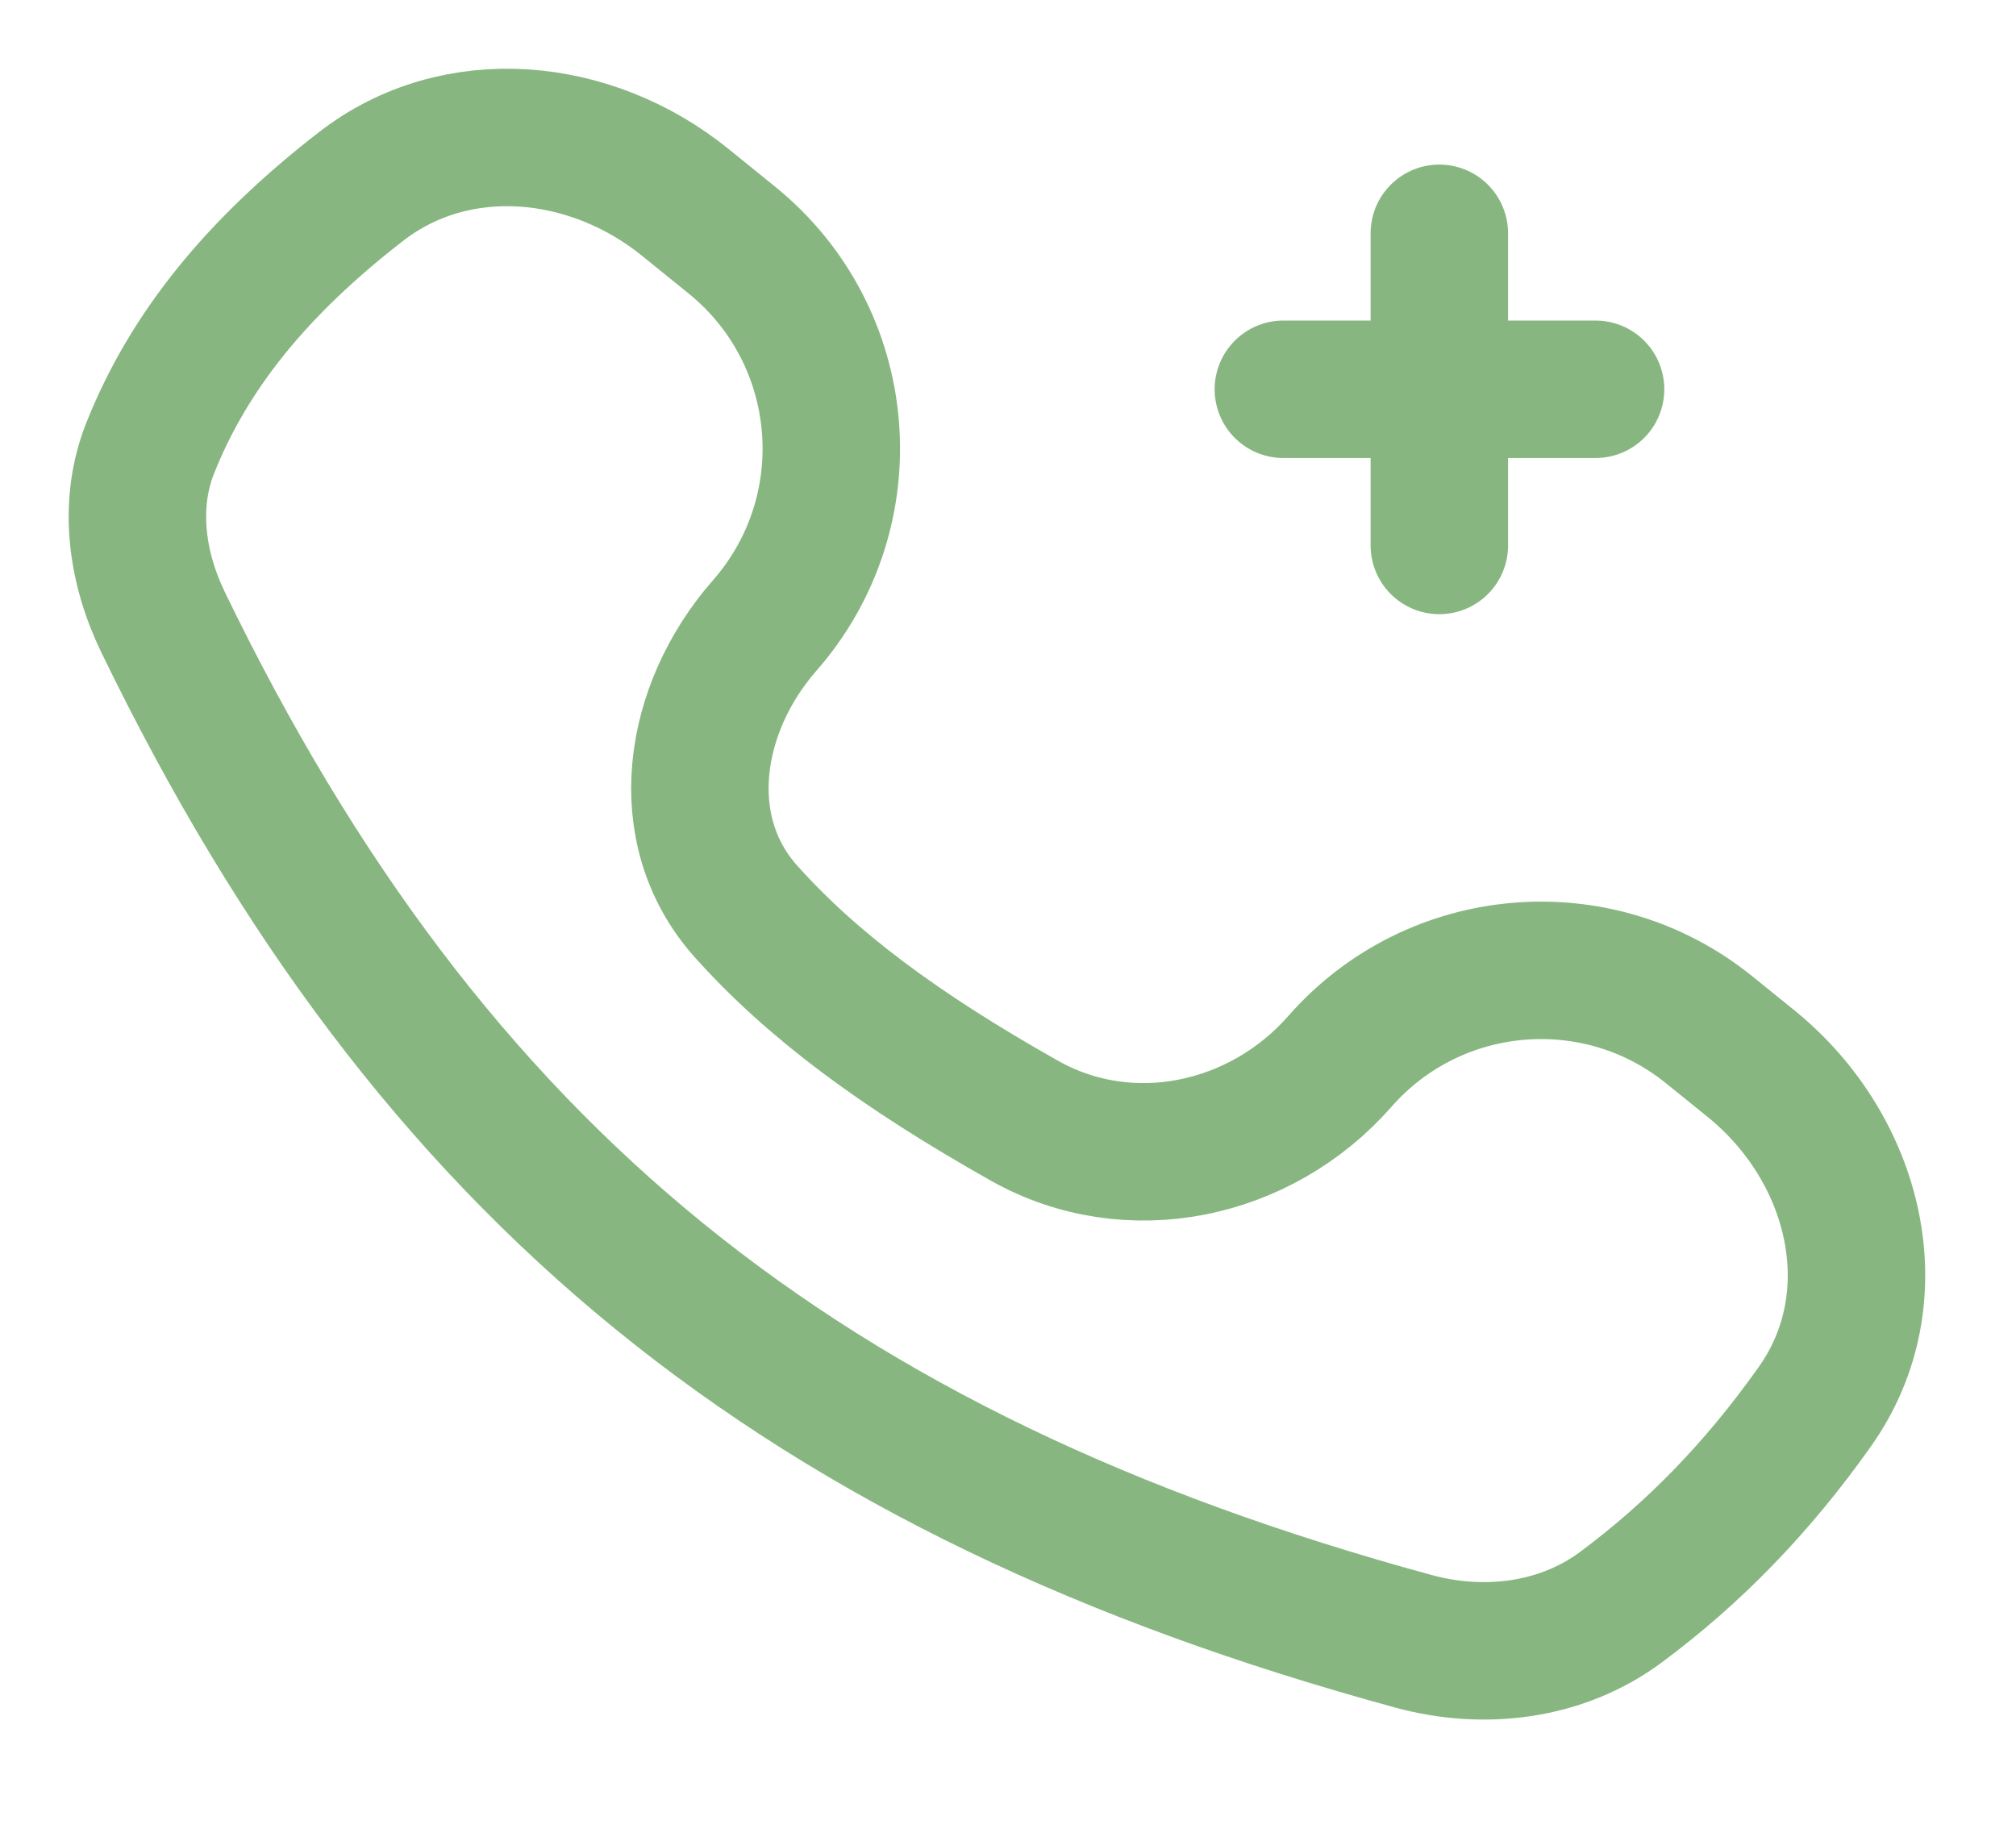 <svg width="22" height="20" viewBox="0 0 22 20" fill="none" xmlns="http://www.w3.org/2000/svg">
<g clip-path="url(#clip0_3045_85)">
<path d="M7.474 2.205L7.983 2.617C9.279 3.664 9.442 5.575 8.343 6.828C7.556 7.726 7.344 9.053 8.139 9.944C8.856 10.746 9.81 11.458 11.18 12.23C12.324 12.874 13.756 12.569 14.622 11.582C15.654 10.406 17.434 10.253 18.651 11.237L19.105 11.604C20.25 12.529 20.655 14.15 19.805 15.35C19.179 16.234 18.486 16.946 17.686 17.54C17.041 18.018 16.199 18.122 15.423 17.91C8.758 16.093 4.699 12.815 1.78 6.791C1.491 6.195 1.394 5.506 1.639 4.89C2.064 3.822 2.813 2.908 3.94 2.035C4.984 1.226 6.447 1.376 7.474 2.205Z" stroke="#87B680" stroke-width="1.5"/>
<path d="M14.005 4.248H17.412" stroke="#87B680" stroke-width="1.5" stroke-linecap="round" stroke-linejoin="round"/>
<path d="M15.707 5.952V2.546" stroke="#87B680" stroke-width="1.5" stroke-linecap="round" stroke-linejoin="round"/>
</g>
<defs>
<clipPath id="clip0_3045_85">
<rect width="21" height="19" fill="white" transform="translate(0.5 0.5)"/>
</clipPath>
</defs>
</svg>
